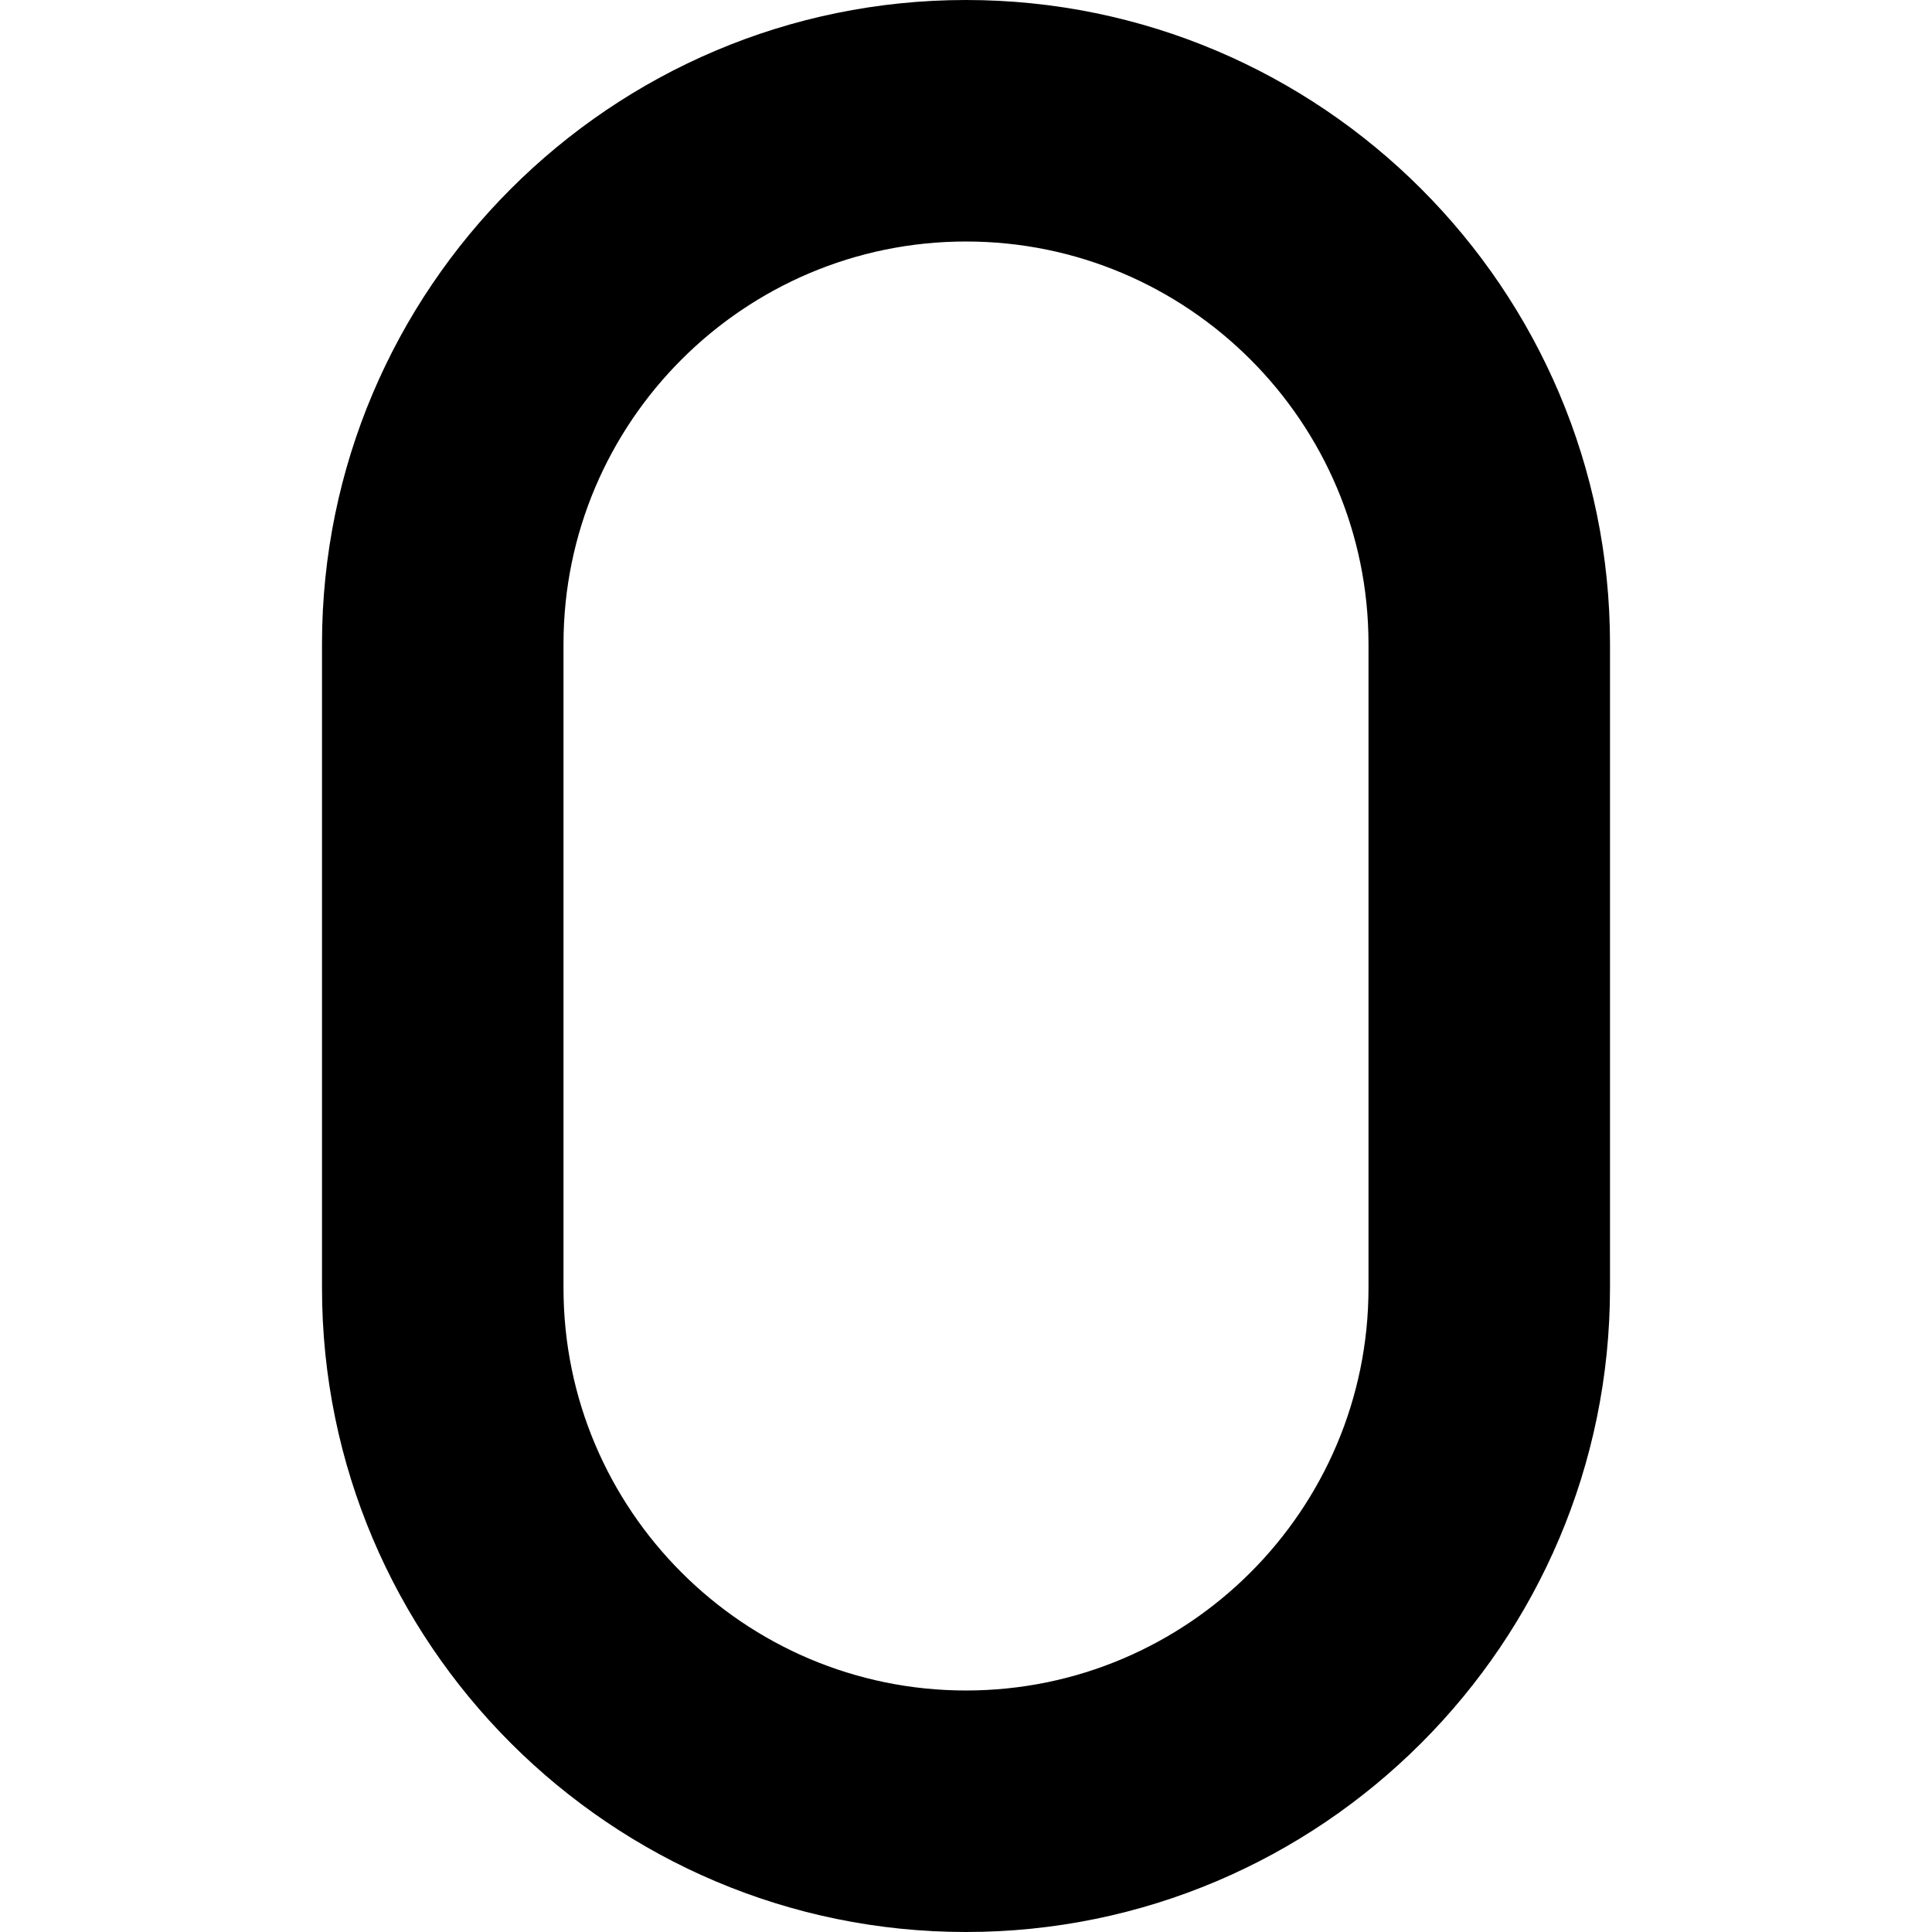 <?xml version="1.0" encoding="UTF-8"?>
<svg xmlns="http://www.w3.org/2000/svg" id="Layer_1" data-name="Layer 1" viewBox="0 0 24 24" width="512" height="512"><path d="M12,24c-4.411,0-8-3.589-8-8V8C4,3.589,7.589,0,12,0s8,3.589,8,8v8c0,4.411-3.589,8-8,8Zm0-21c-2.757,0-5,2.243-5,5v8c0,2.757,2.243,5,5,5s5-2.243,5-5V8c0-2.757-2.243-5-5-5Z"/></svg>
